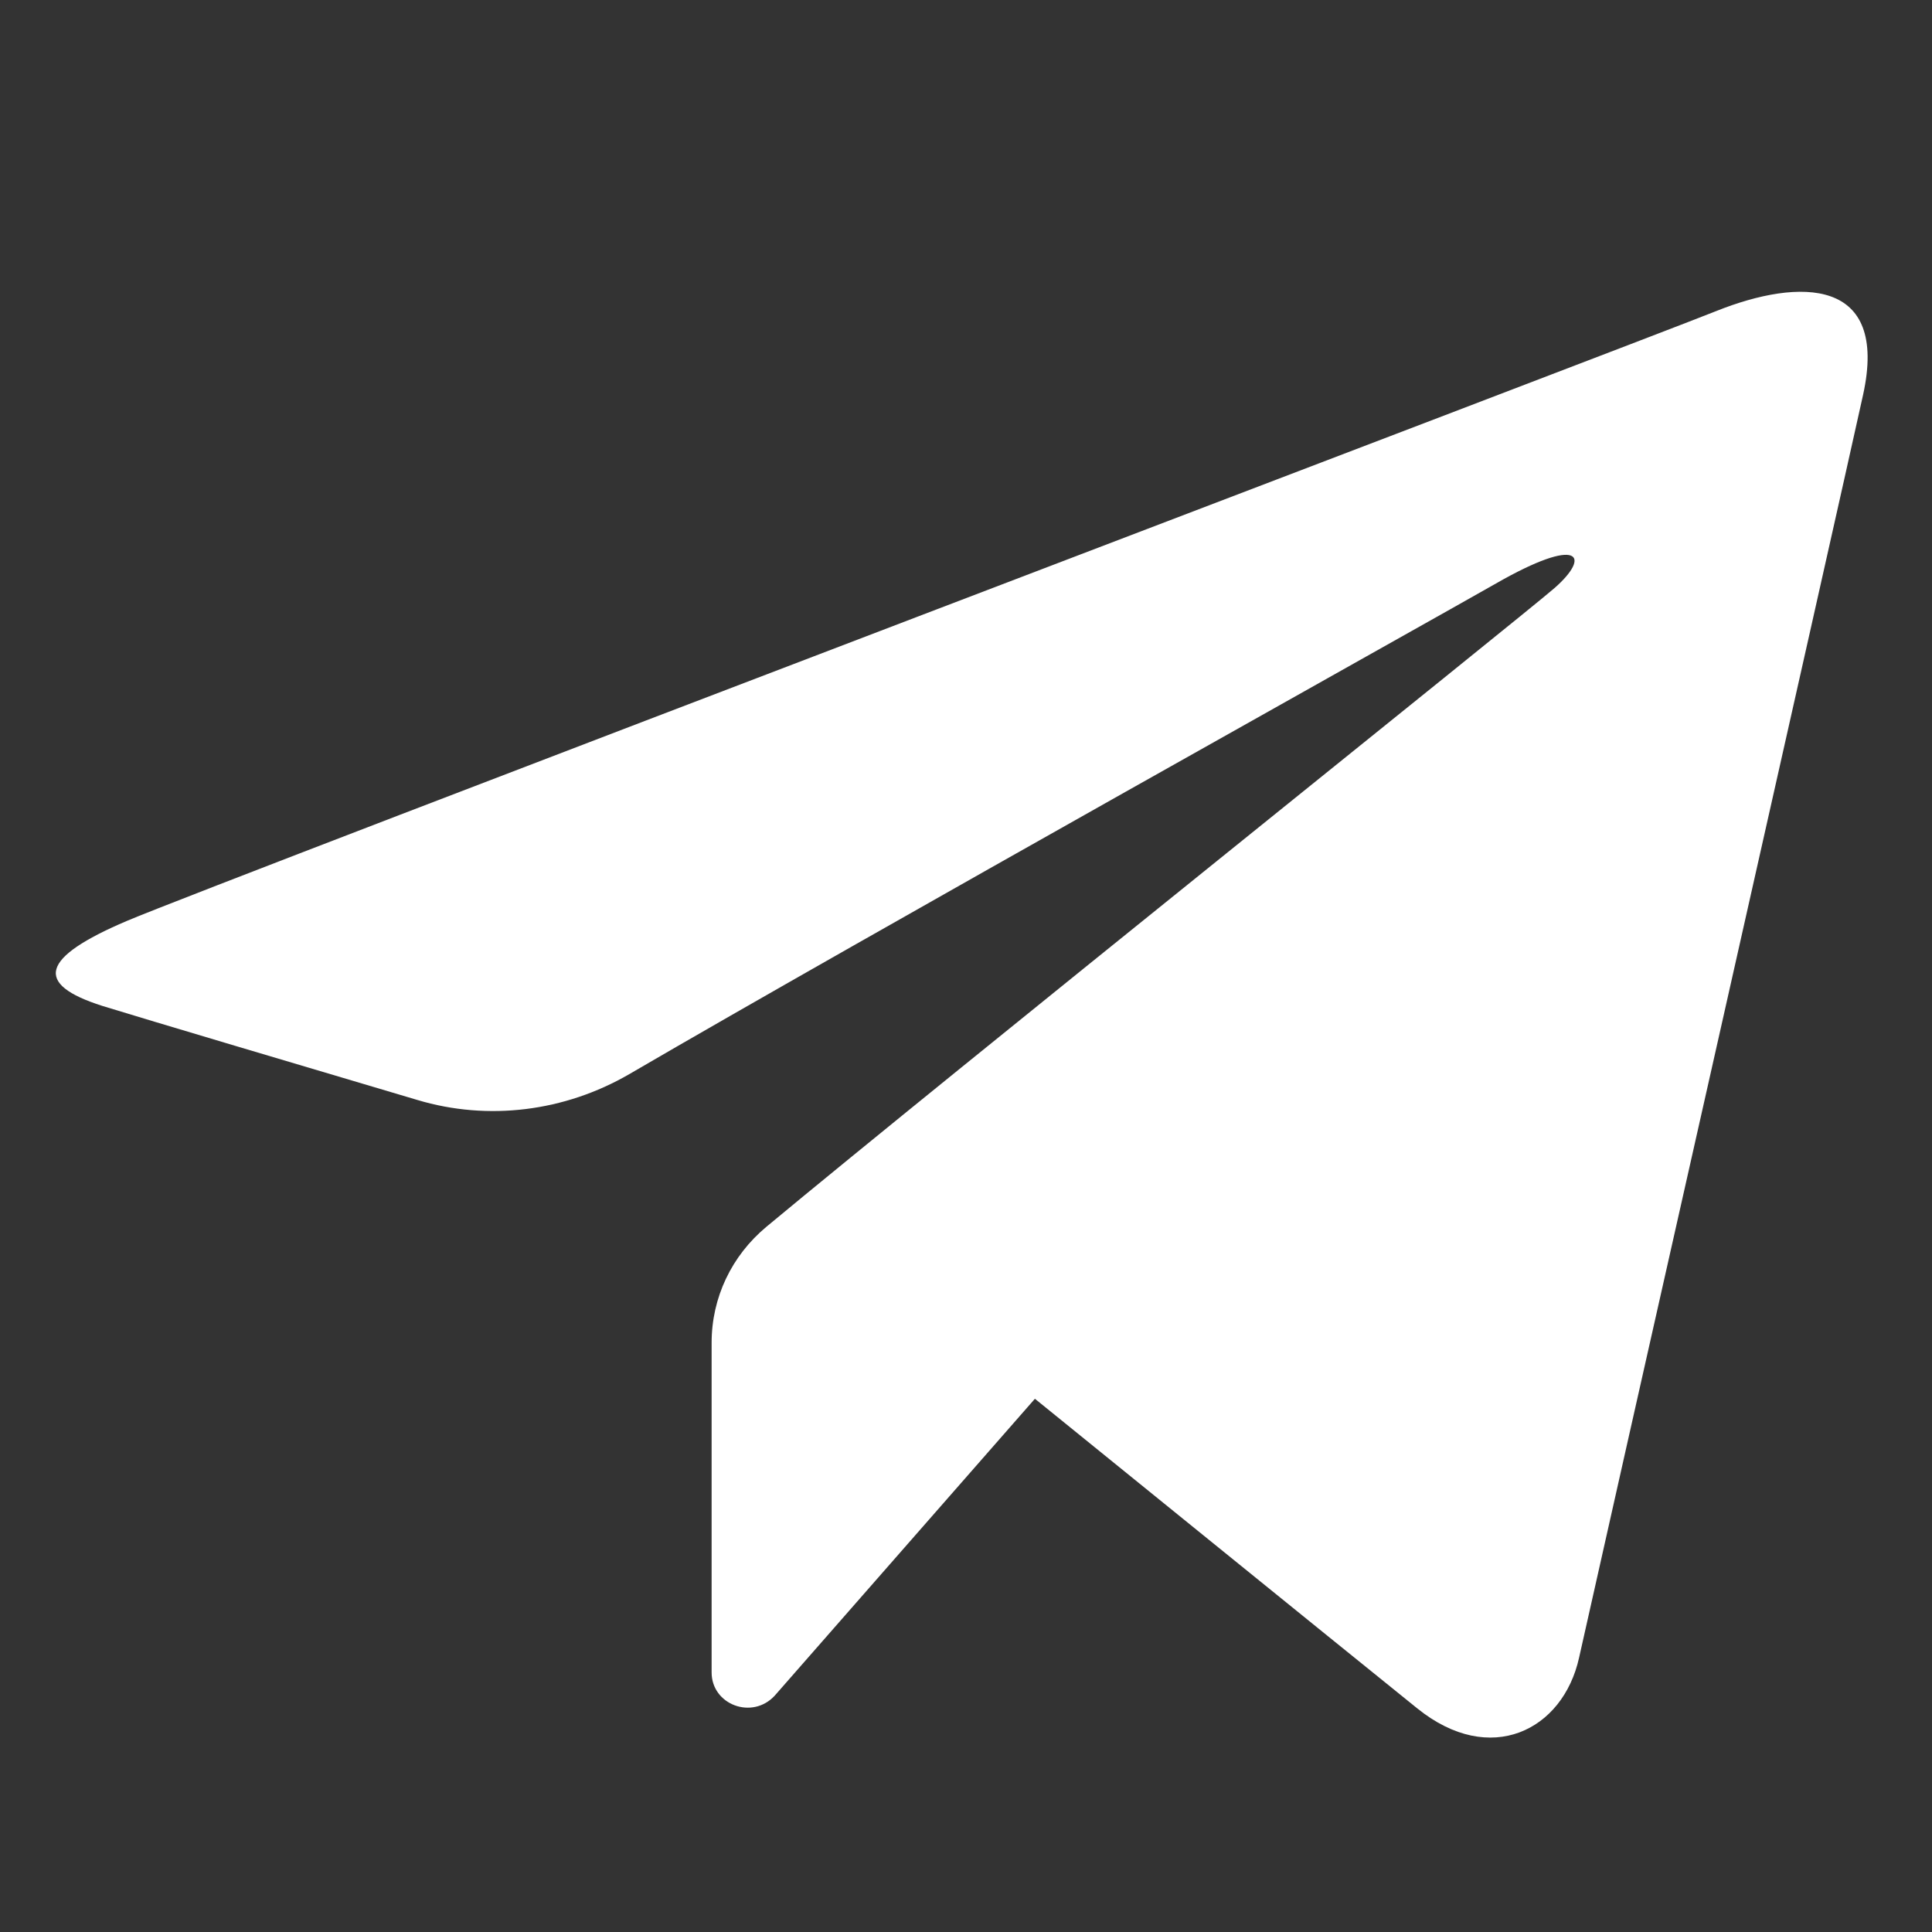 <?xml version="1.0" encoding="utf-8"?>
<!-- Generator: Adobe Illustrator 26.2.1, SVG Export Plug-In . SVG Version: 6.00 Build 0)  -->
<svg version="1.1" id="Layer_1" xmlns="http://www.w3.org/2000/svg" xmlns:xlink="http://www.w3.org/1999/xlink" x="0px" y="0px"
	 viewBox="0 0 300 300" style="enable-background:new 0 0 300 300;" xml:space="preserve">
<rect x="0" y="0" width="300" height="300" fill="#333333" stroke="none"/>
<style type="text/css">
	.st0{fill:#FFFFFF;}
</style>
<path class="st0" d="M110.5,259.7v-51.2c0-7,3.1-13.5,8.5-18c27.9-23.2,117.6-95,122.4-99.2c5.7-5,4-8.2-9.1-0.7
	c-9.8,5.6-98.6,55.2-134.6,76.2c-10,5.8-21.9,7.3-32.9,4c-17.2-5.1-42.1-12.5-48.9-14.6c-10.7-3.4-9.6-7.5,3.8-13.2
	c13.4-5.7,233.8-89.5,246.8-94.7c13-5.2,26.8-5.2,22.8,13c-4,18.2-41.6,184.8-44.1,196.1c-2.5,11.3-13.8,17-25.1,7.9
	s-59.4-48.1-59.4-48.1l-40.4,46.1C116.8,267.1,110.5,264.7,110.5,259.7z"/>
</svg>
